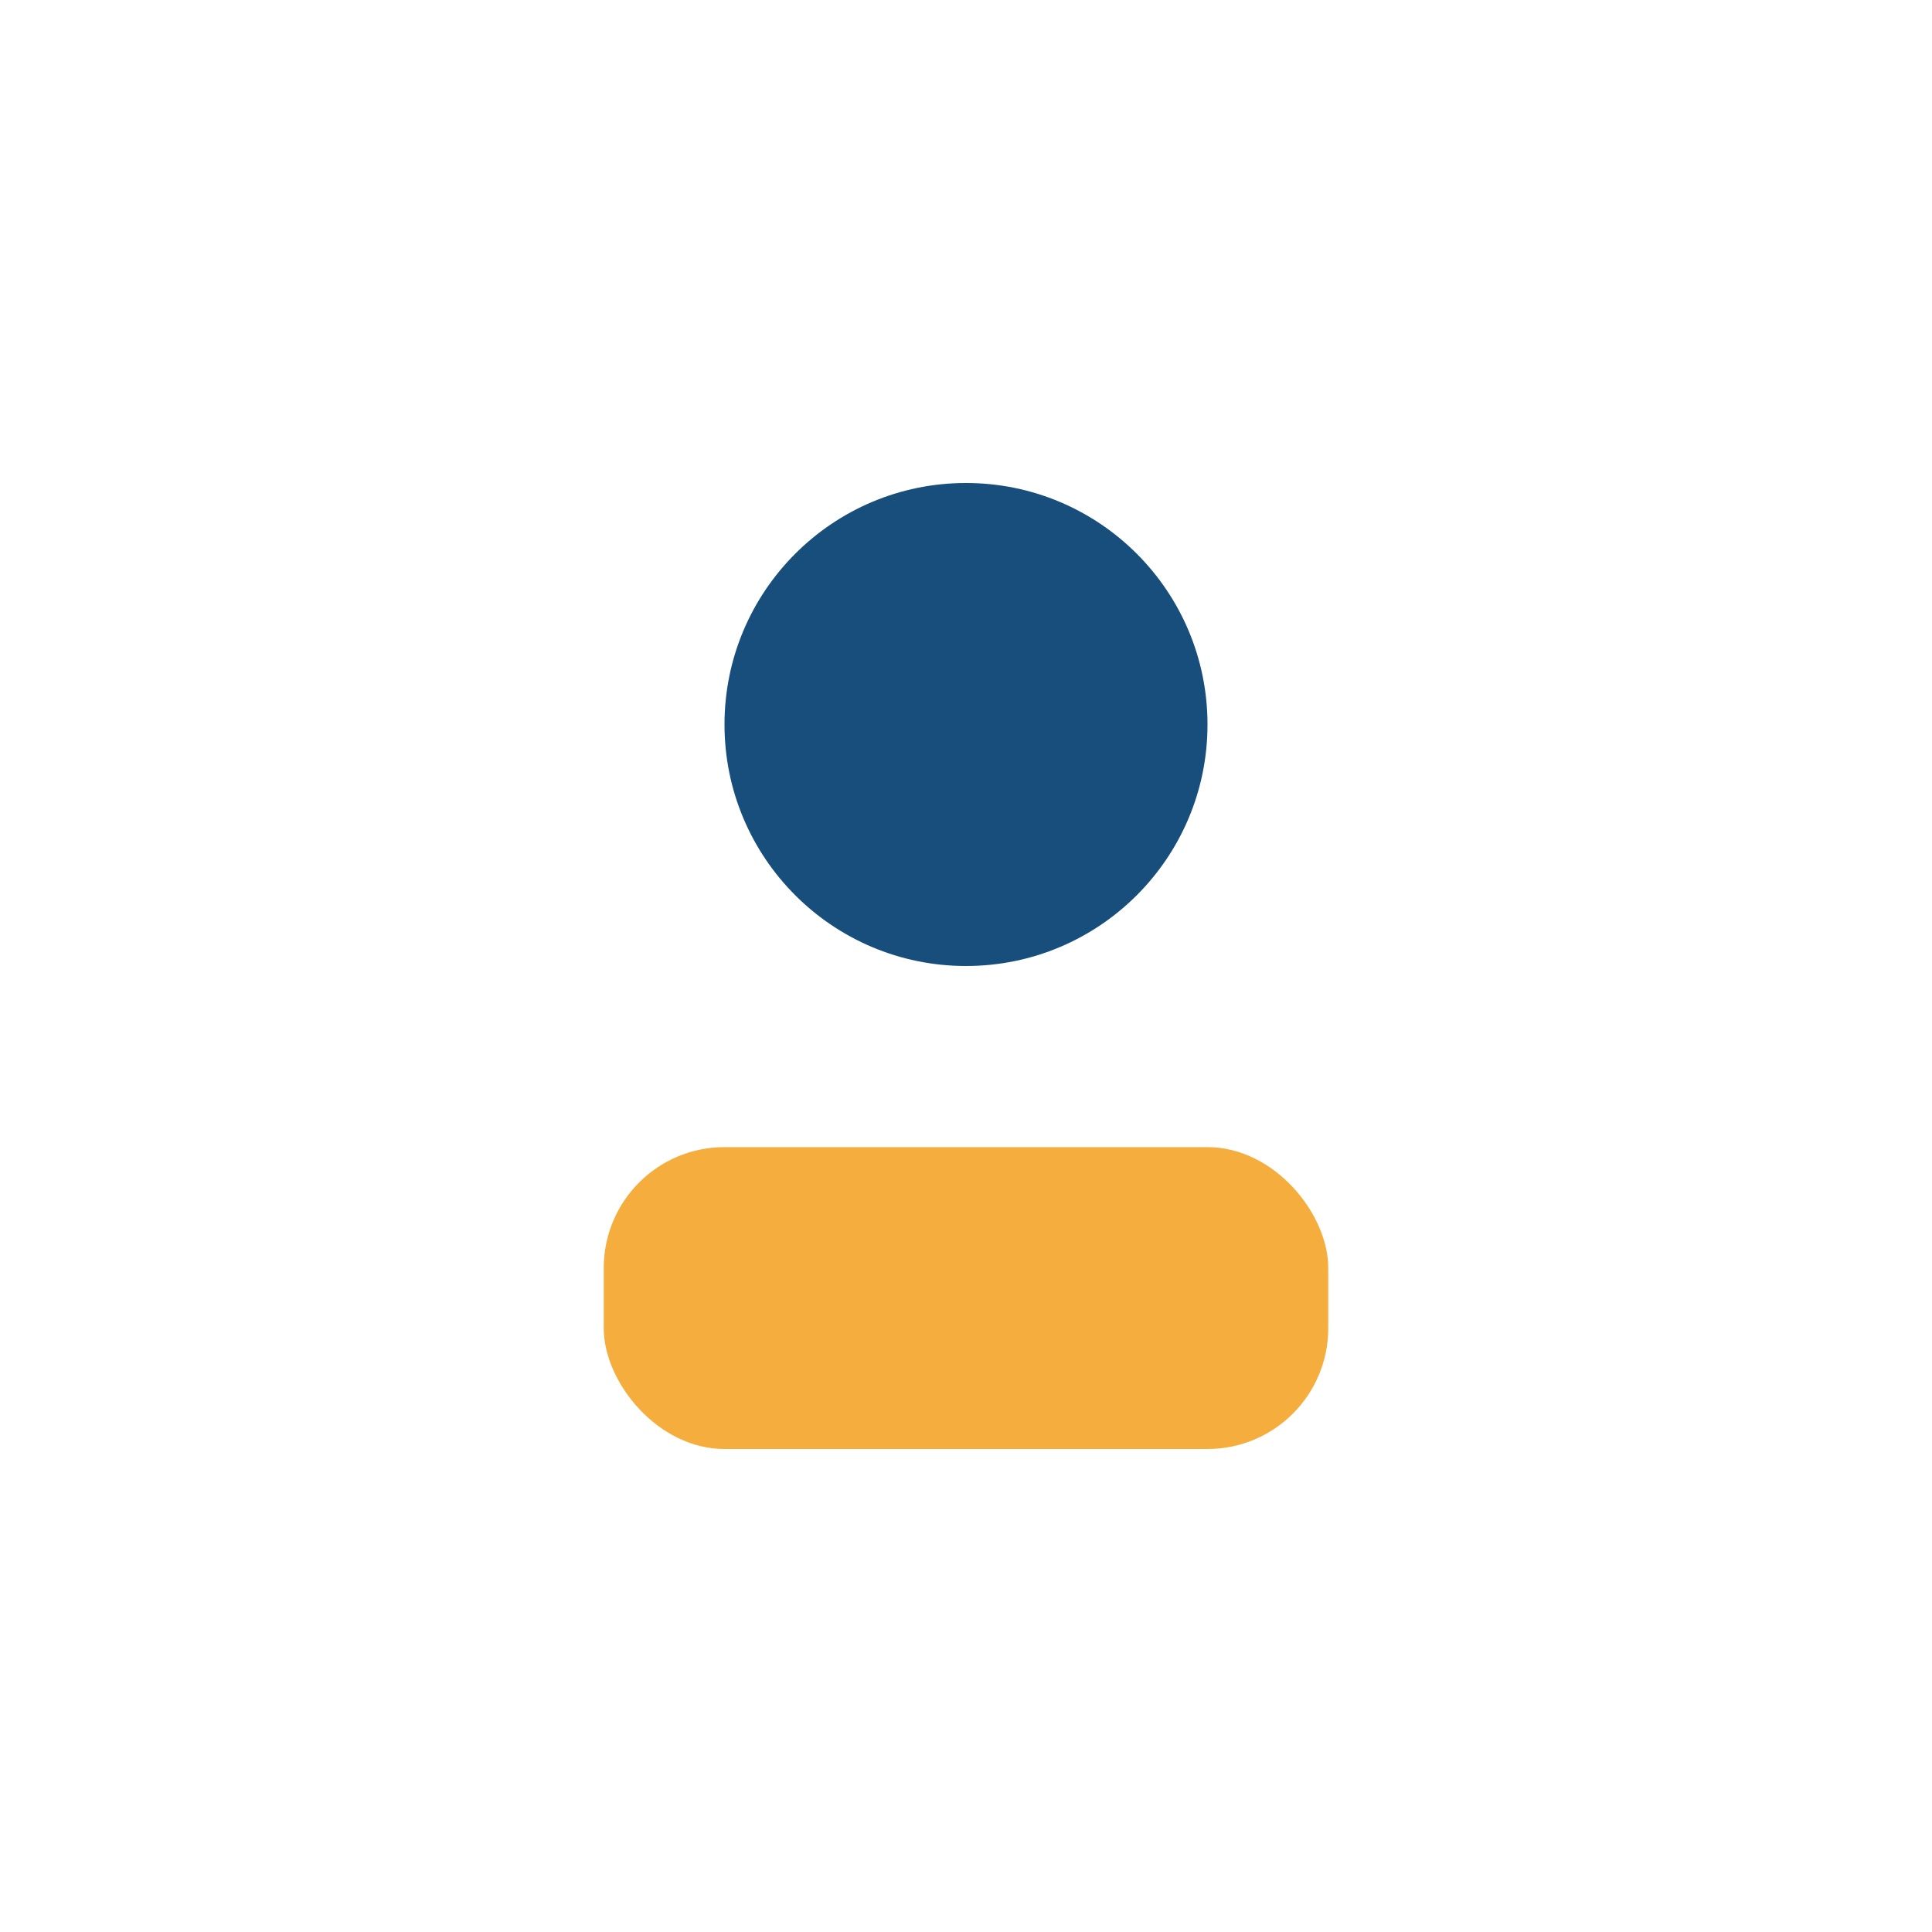 <?xml version="1.0" encoding="UTF-8"?>
<svg xmlns="http://www.w3.org/2000/svg" width="32" height="32" viewBox="0 0 32 32"><circle cx="16" cy="12" r="4" fill="#174e7c"/><rect x="10" y="19" width="12" height="5" rx="2" fill="#f5ae3d"/></svg>